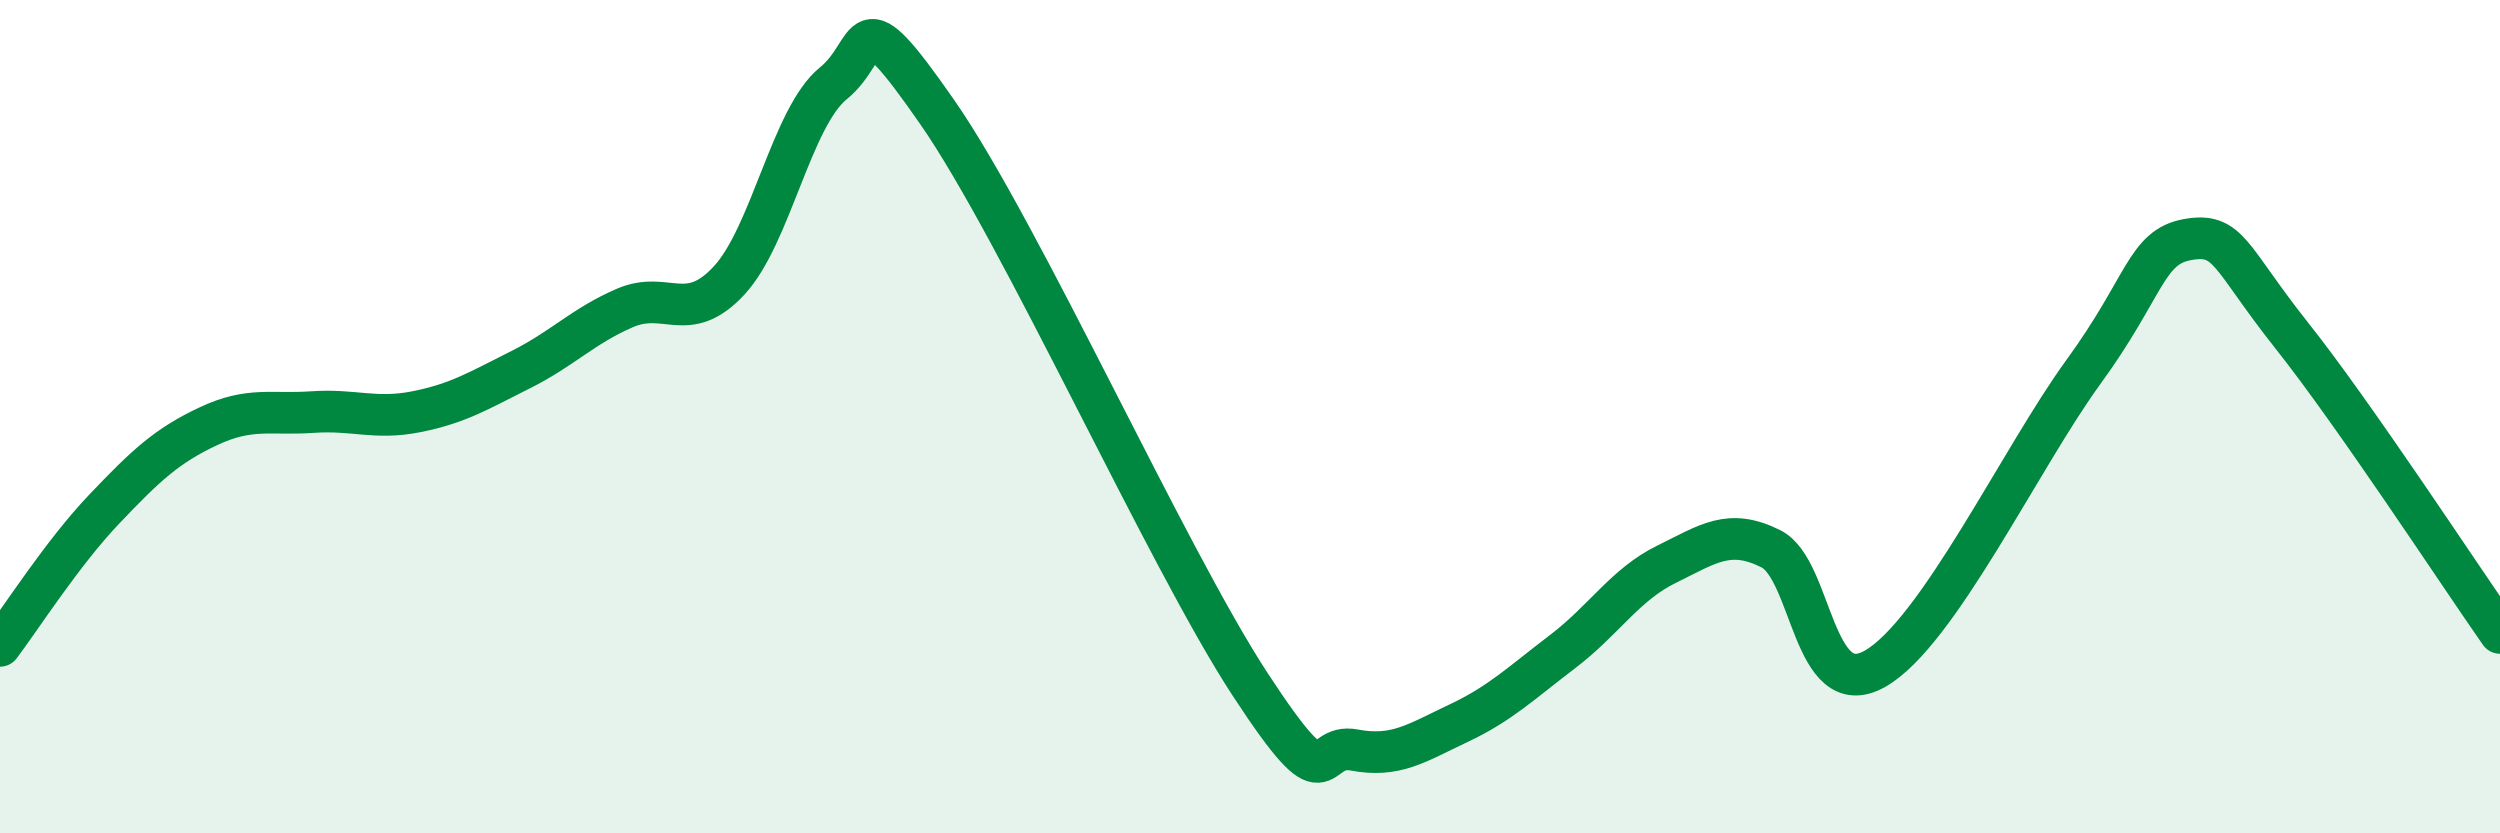 
    <svg width="60" height="20" viewBox="0 0 60 20" xmlns="http://www.w3.org/2000/svg">
      <path
        d="M 0,15.5 C 0.5,14.84 1.5,13.27 2.5,12.22 C 3.5,11.17 4,10.7 5,10.23 C 6,9.76 6.5,9.96 7.5,9.89 C 8.5,9.82 9,10.08 10,9.88 C 11,9.68 11.5,9.37 12.5,8.87 C 13.5,8.37 14,7.82 15,7.39 C 16,6.96 16.5,7.81 17.5,6.73 C 18.5,5.65 19,2.81 20,2 C 21,1.19 20.5,-0.18 22.5,2.7 C 24.5,5.58 28,13.36 30,16.42 C 32,19.48 31.5,17.81 32.5,18 C 33.5,18.19 34,17.83 35,17.36 C 36,16.89 36.5,16.4 37.5,15.64 C 38.5,14.88 39,14.03 40,13.54 C 41,13.05 41.5,12.67 42.5,13.17 C 43.5,13.67 43.5,16.9 45,16.05 C 46.5,15.2 48.5,10.99 50,8.93 C 51.5,6.87 51.5,5.93 52.5,5.75 C 53.5,5.57 53.5,6.16 55,8.05 C 56.5,9.94 59,13.76 60,15.19L60 20L0 20Z"
        fill="#008740"
        opacity="0.1"
        stroke-linecap="round"
        stroke-linejoin="round"
      />
      <path
        d="M 0,15.5 C 0.5,14.84 1.5,13.27 2.5,12.22 C 3.5,11.17 4,10.7 5,10.23 C 6,9.76 6.5,9.96 7.5,9.89 C 8.5,9.82 9,10.08 10,9.88 C 11,9.68 11.5,9.37 12.5,8.87 C 13.5,8.37 14,7.82 15,7.39 C 16,6.96 16.5,7.81 17.5,6.73 C 18.5,5.65 19,2.81 20,2 C 21,1.19 20.5,-0.18 22.5,2.7 C 24.5,5.58 28,13.36 30,16.42 C 32,19.48 31.5,17.81 32.5,18 C 33.5,18.19 34,17.83 35,17.36 C 36,16.89 36.5,16.4 37.5,15.64 C 38.5,14.88 39,14.03 40,13.54 C 41,13.05 41.5,12.67 42.5,13.17 C 43.5,13.67 43.5,16.9 45,16.05 C 46.5,15.2 48.5,10.99 50,8.93 C 51.5,6.87 51.5,5.93 52.5,5.75 C 53.5,5.57 53.5,6.16 55,8.05 C 56.5,9.94 59,13.76 60,15.19"
        stroke="#008740"
        stroke-width="1"
        fill="none"
        stroke-linecap="round"
        stroke-linejoin="round"
      />
    </svg>
  